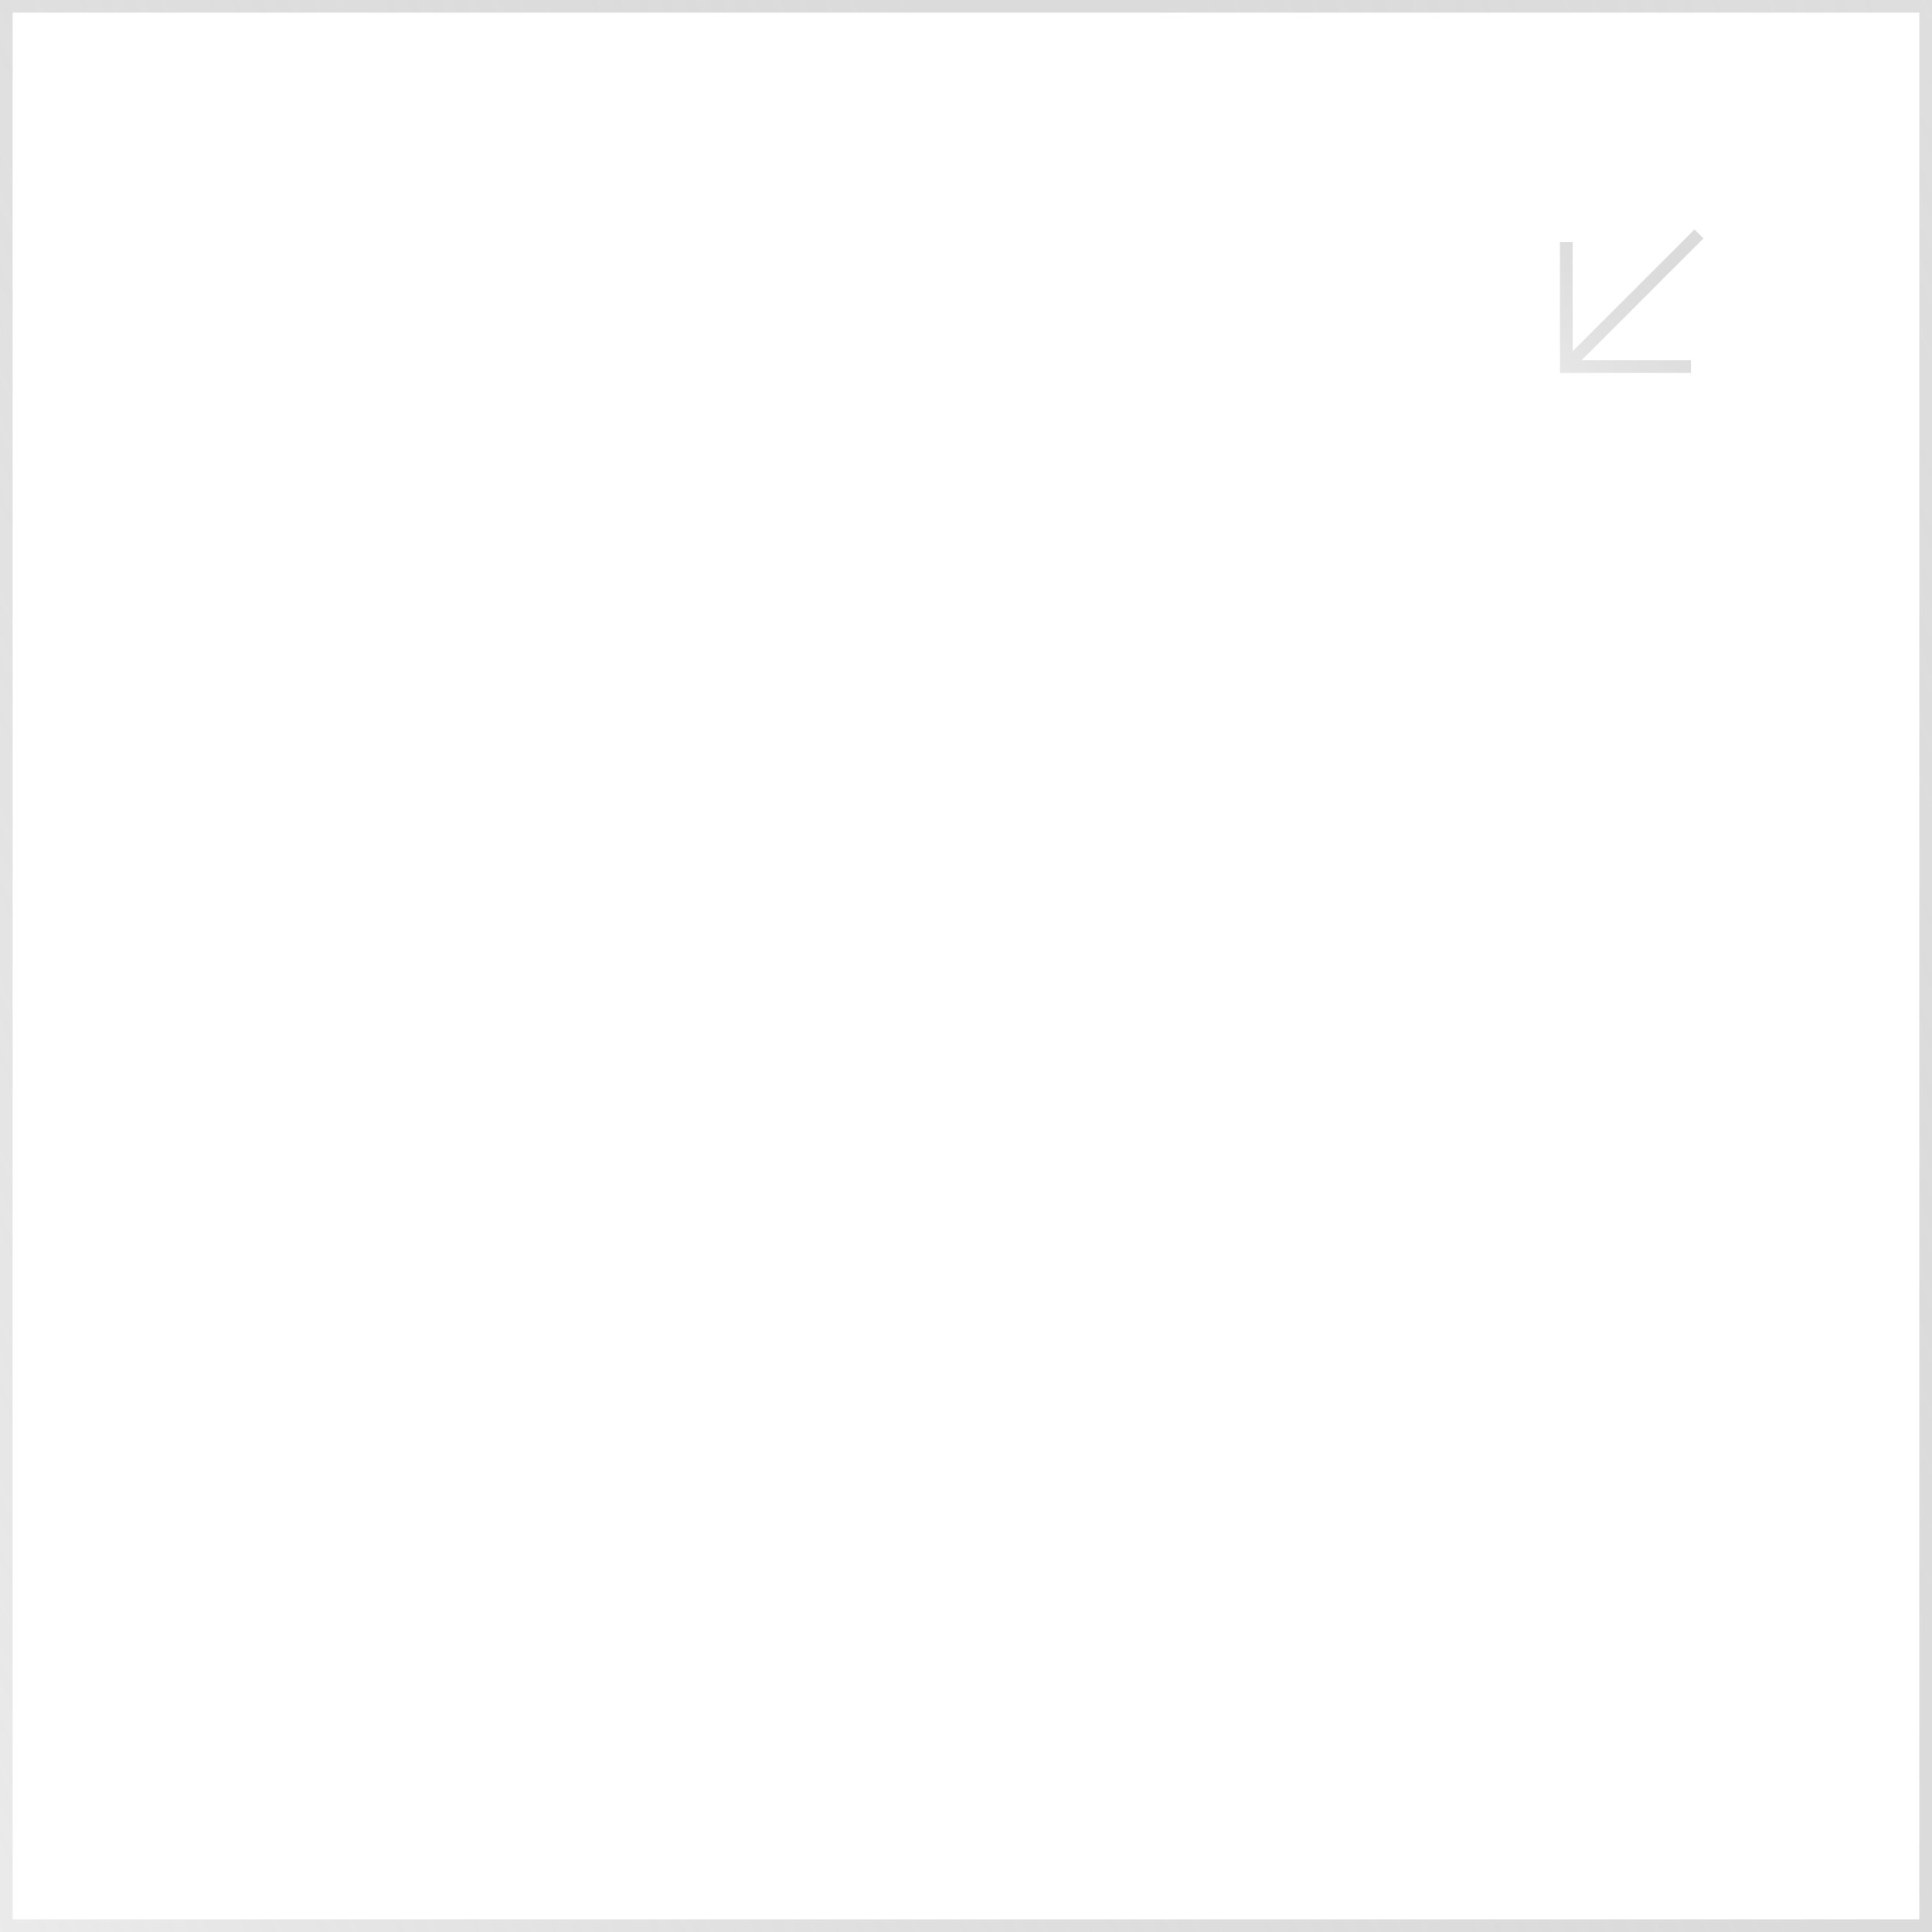 <?xml version="1.0" encoding="UTF-8"?> <svg xmlns="http://www.w3.org/2000/svg" width="305" height="305" viewBox="0 0 305 305" fill="none"> <rect x="1" y="1" width="303" height="303" stroke="url(#paint0_linear_439_1053)" stroke-width="2"></rect> <path fill-rule="evenodd" clip-rule="evenodd" d="M246.267 58.875L266.948 58.875L266.948 56.875L249.681 56.875L268.917 37.639L267.503 36.225L248.267 55.46L248.267 38.194L246.267 38.194L246.267 58.875Z" fill="url(#paint1_linear_439_1053)"></path> <defs> <linearGradient id="paint0_linear_439_1053" x1="-8.913" y1="329.415" x2="432.924" y2="127.479" gradientUnits="userSpaceOnUse"> <stop stop-color="#E7E7E7" stop-opacity="0.77"></stop> <stop offset="1" stop-color="#8C8C8C" stop-opacity="0.25"></stop> </linearGradient> <linearGradient id="paint1_linear_439_1053" x1="237.467" y1="71.6" x2="281.967" y2="22.6" gradientUnits="userSpaceOnUse"> <stop offset="0.141" stop-color="#E7E7E7" stop-opacity="0.77"></stop> <stop offset="1" stop-color="#8C8C8C" stop-opacity="0.25"></stop> </linearGradient> </defs> </svg> 